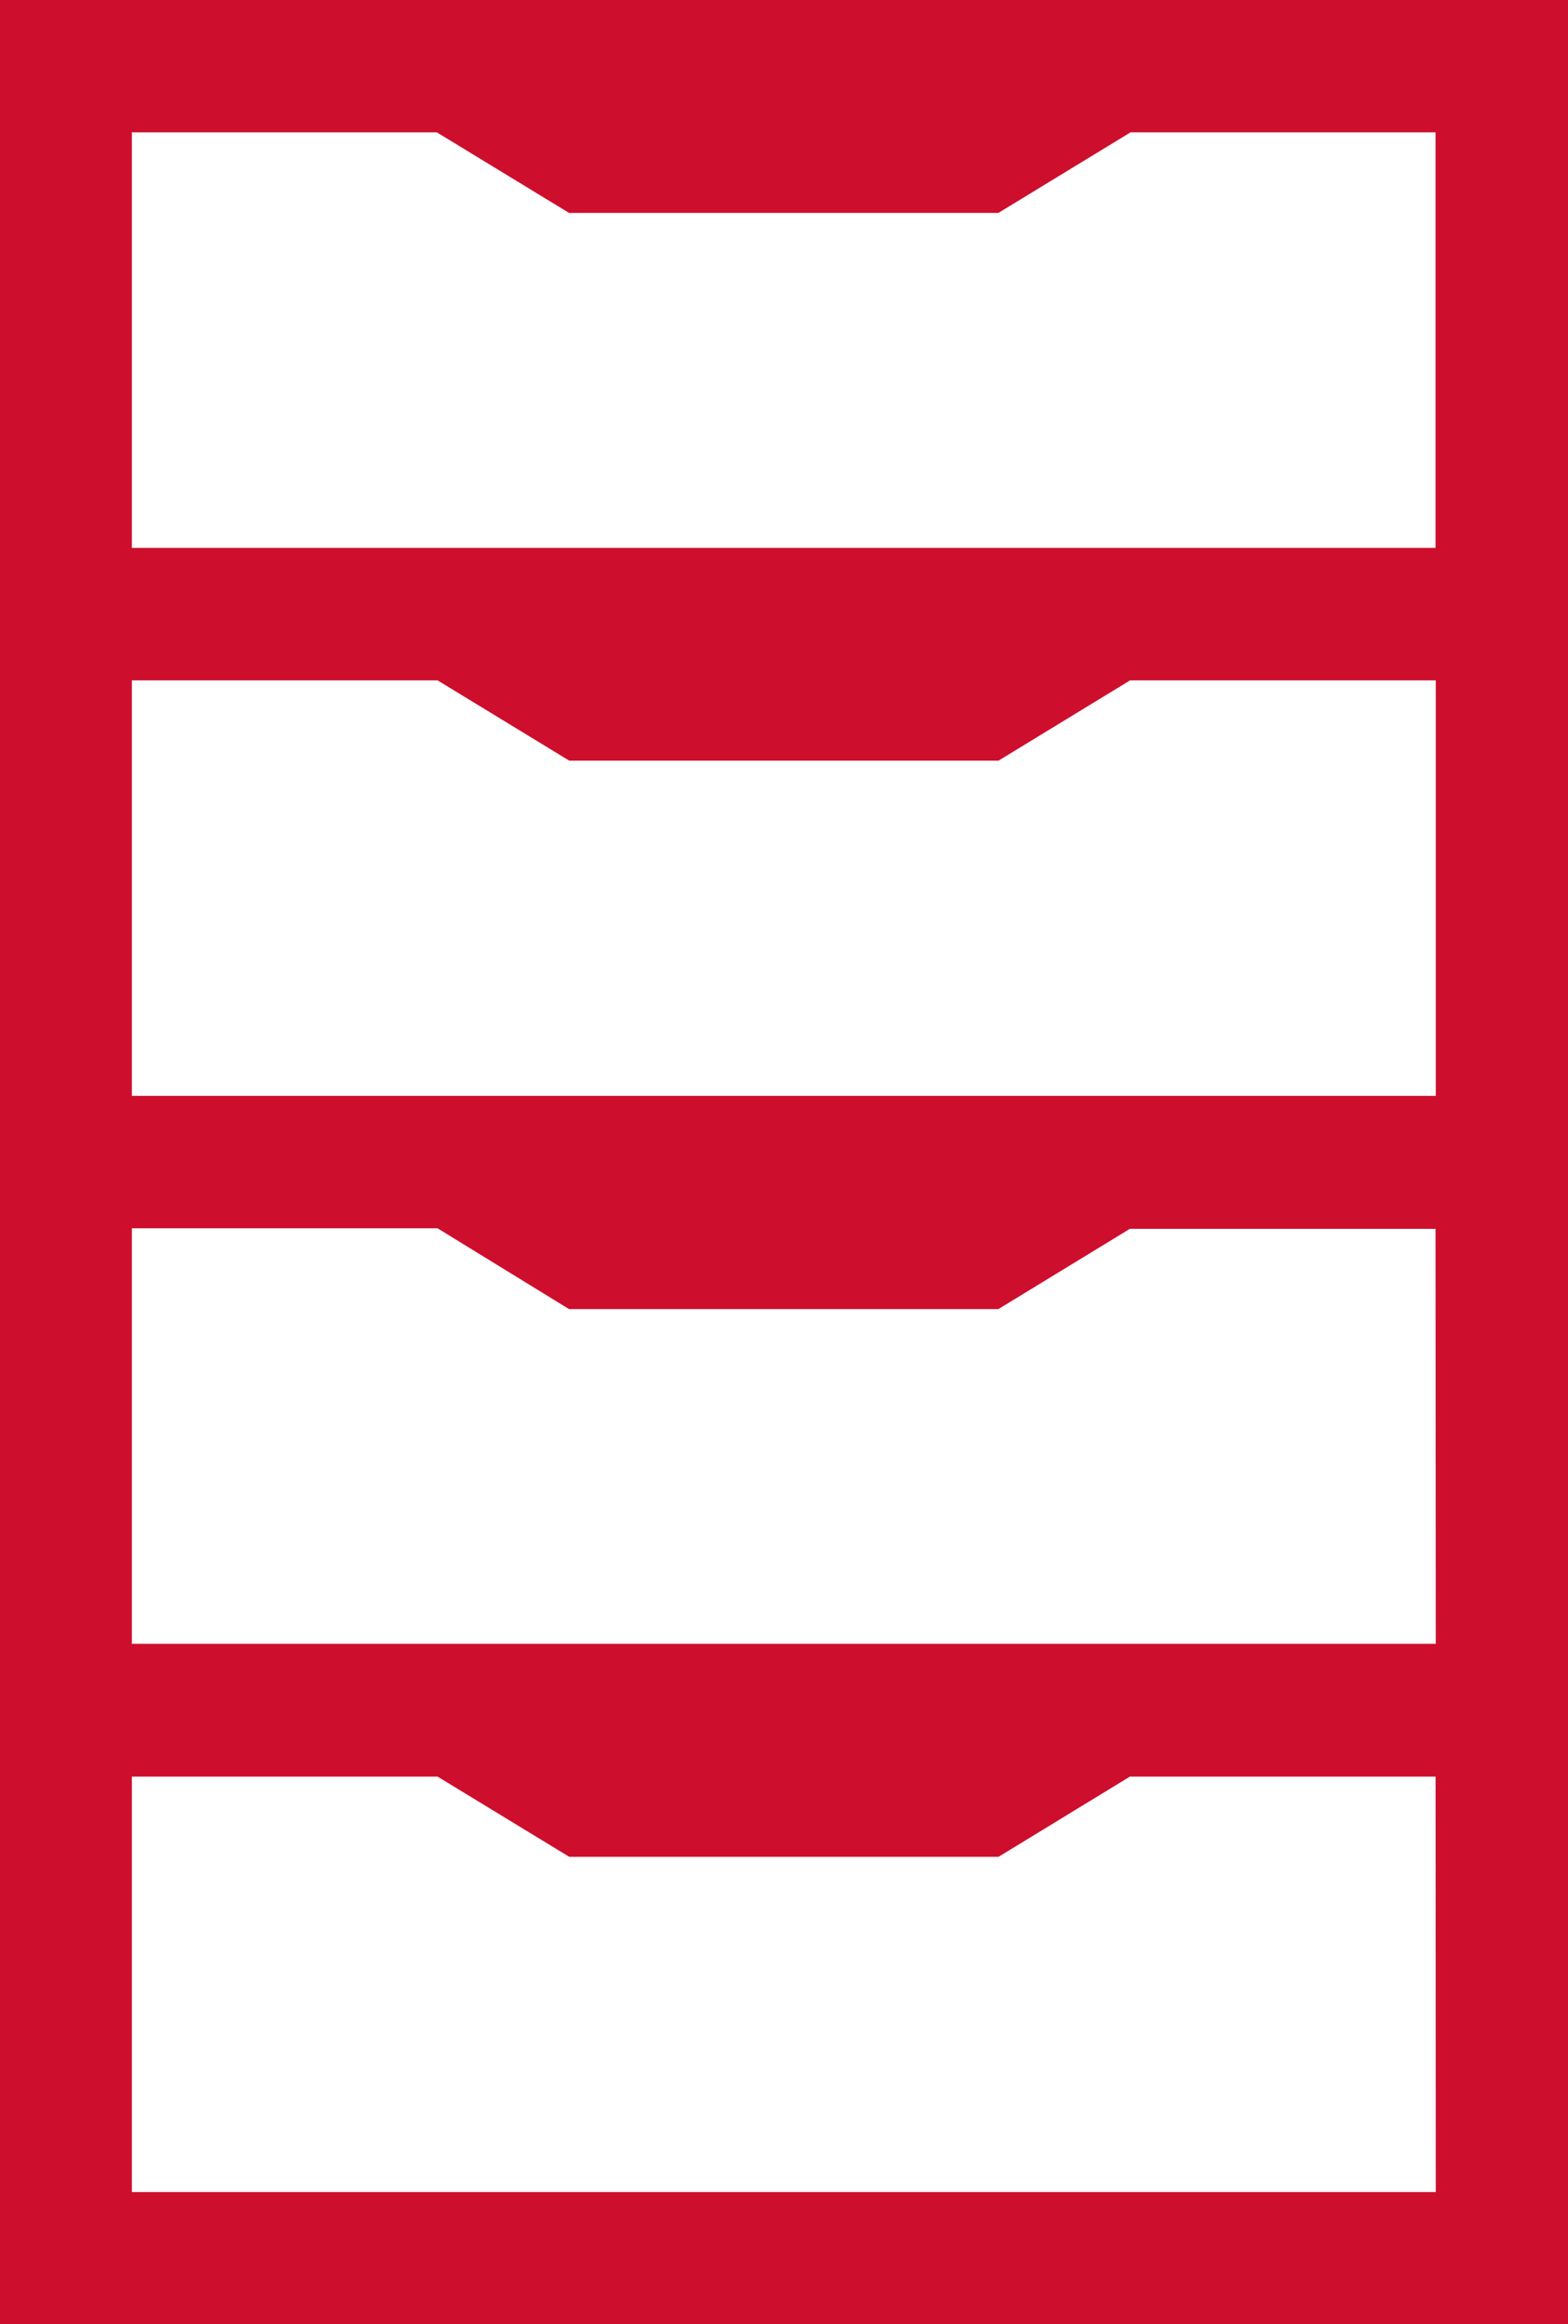 <svg xmlns="http://www.w3.org/2000/svg" width="27.028" height="40.039" viewBox="0 0 27.028 40.039">
  <path id="storage" d="M81,30.57V70.609h27.028V30.57Zm24.749,37.761H83.273V61.174h5.269l2.27,1.382h7.4l2.265-1.382h5.269Zm0-9.444H83.273V51.729h5.269l2.267,1.392h7.4l2.267-1.383h5.269Zm0-9.439H83.273V42.29h5.269l2.27,1.383h7.4l2.268-1.383h5.269ZM83.273,40.008V32.85H88.53l2.279,1.388h7.4l2.278-1.388h5.258v7.158Z" transform="translate(-81 -30.57)" fill="#ce0e2d"/>
</svg>

